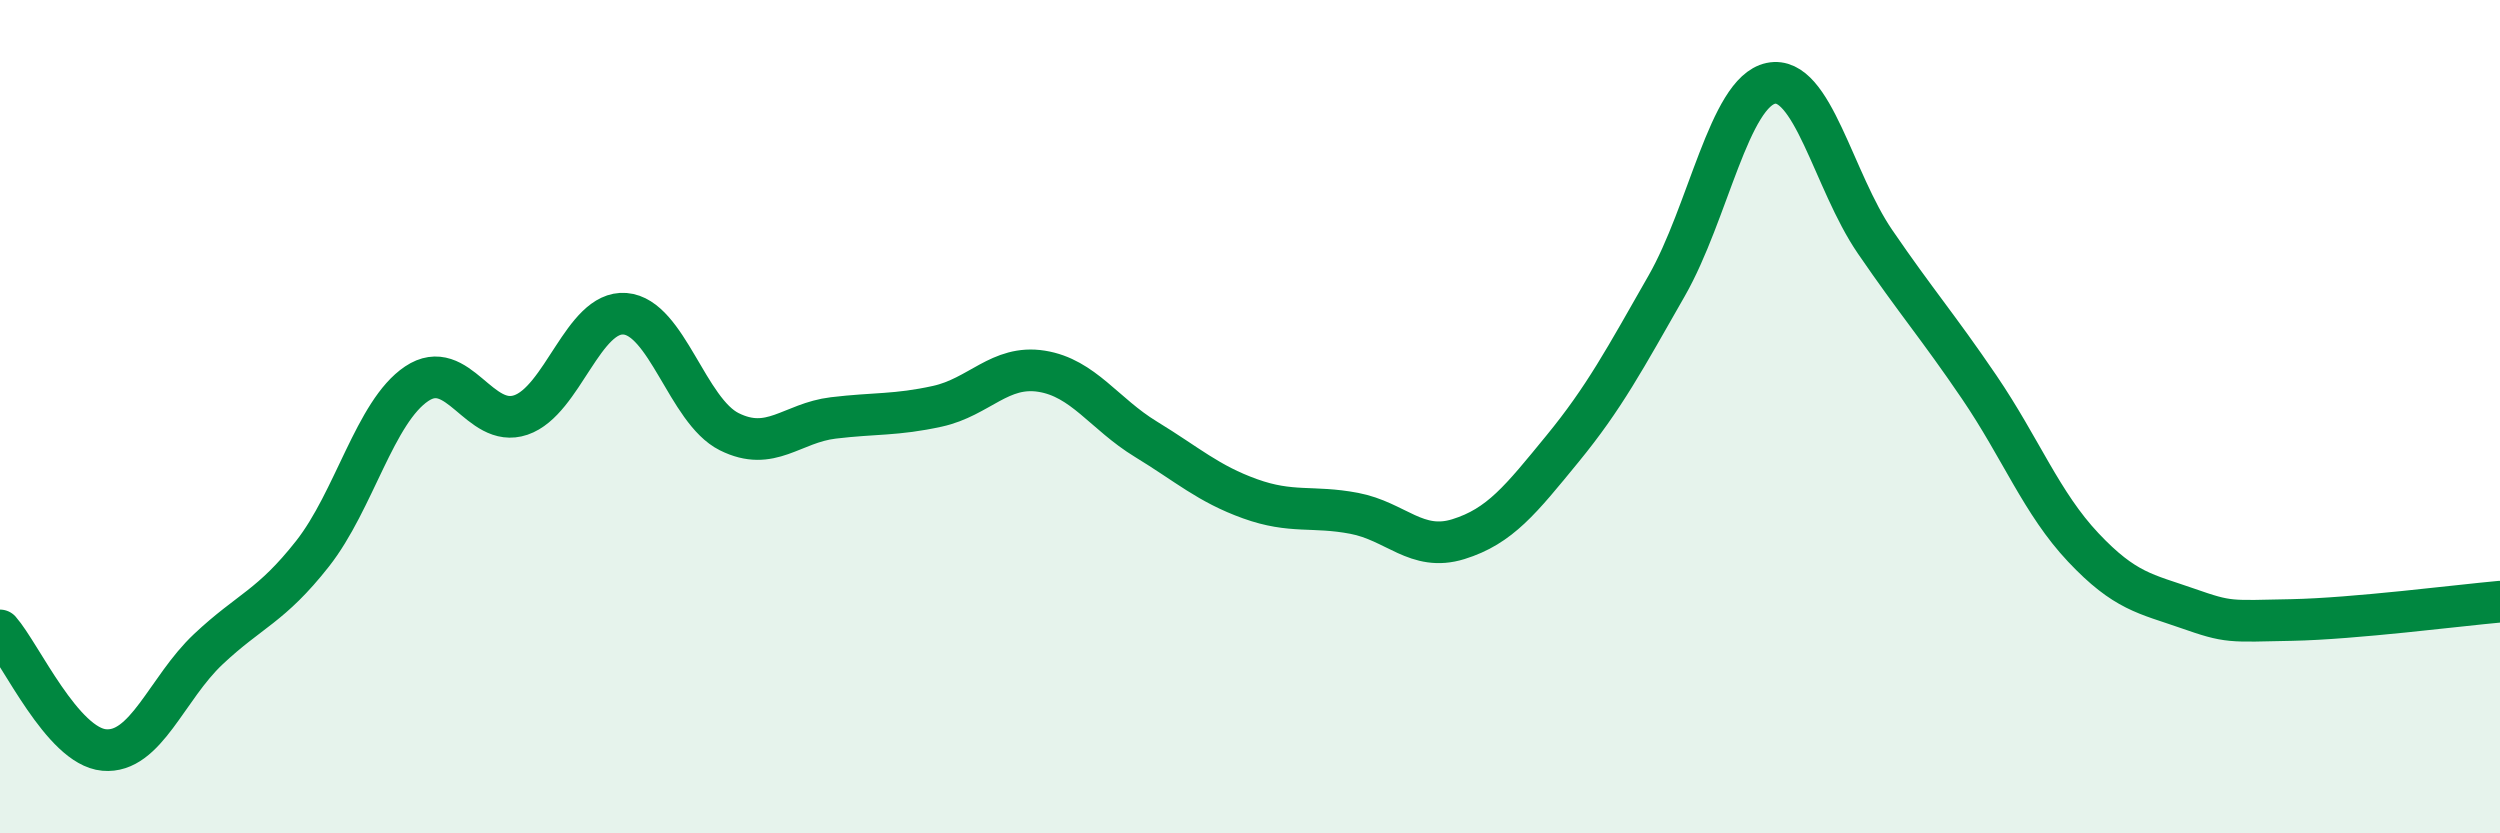 
    <svg width="60" height="20" viewBox="0 0 60 20" xmlns="http://www.w3.org/2000/svg">
      <path
        d="M 0,15.13 C 0.5,15.7 1.5,17.91 2.5,18 C 3.5,18.09 4,16.52 5,15.58 C 6,14.64 6.5,14.56 7.5,13.29 C 8.5,12.02 9,9.88 10,9.21 C 11,8.54 11.5,10.3 12.5,9.96 C 13.5,9.62 14,7.45 15,7.53 C 16,7.61 16.5,9.86 17.5,10.36 C 18.5,10.86 19,10.15 20,10.03 C 21,9.91 21.5,9.97 22.5,9.75 C 23.5,9.53 24,8.75 25,8.91 C 26,9.07 26.5,9.93 27.5,10.54 C 28.5,11.15 29,11.61 30,11.97 C 31,12.33 31.5,12.13 32.5,12.32 C 33.5,12.51 34,13.25 35,12.94 C 36,12.63 36.5,11.99 37.5,10.77 C 38.5,9.55 39,8.61 40,6.86 C 41,5.11 41.5,2.21 42.5,2 C 43.5,1.79 44,4.34 45,5.8 C 46,7.26 46.5,7.82 47.5,9.29 C 48.5,10.76 49,12.08 50,13.14 C 51,14.2 51.5,14.25 52.5,14.6 C 53.5,14.95 53.5,14.91 55,14.88 C 56.5,14.85 59,14.53 60,14.44L60 20L0 20Z"
        fill="#008740"
        opacity="0.1"
        stroke-linecap="round"
        stroke-linejoin="round"
      />
      <path
        d="M 0,15.13 C 0.5,15.7 1.5,17.91 2.5,18 C 3.5,18.09 4,16.52 5,15.58 C 6,14.64 6.5,14.56 7.5,13.29 C 8.5,12.02 9,9.88 10,9.21 C 11,8.54 11.5,10.3 12.5,9.96 C 13.5,9.62 14,7.45 15,7.53 C 16,7.61 16.5,9.86 17.5,10.36 C 18.5,10.86 19,10.15 20,10.03 C 21,9.91 21.5,9.97 22.5,9.75 C 23.5,9.53 24,8.75 25,8.91 C 26,9.07 26.5,9.93 27.5,10.54 C 28.5,11.15 29,11.61 30,11.97 C 31,12.33 31.5,12.13 32.5,12.32 C 33.5,12.51 34,13.25 35,12.94 C 36,12.63 36.5,11.99 37.5,10.77 C 38.5,9.55 39,8.61 40,6.86 C 41,5.11 41.5,2.21 42.5,2 C 43.5,1.79 44,4.34 45,5.8 C 46,7.26 46.5,7.82 47.5,9.29 C 48.5,10.76 49,12.08 50,13.14 C 51,14.2 51.5,14.25 52.5,14.6 C 53.5,14.95 53.5,14.91 55,14.88 C 56.5,14.85 59,14.53 60,14.44"
        stroke="#008740"
        stroke-width="1"
        fill="none"
        stroke-linecap="round"
        stroke-linejoin="round"
      />
    </svg>
  